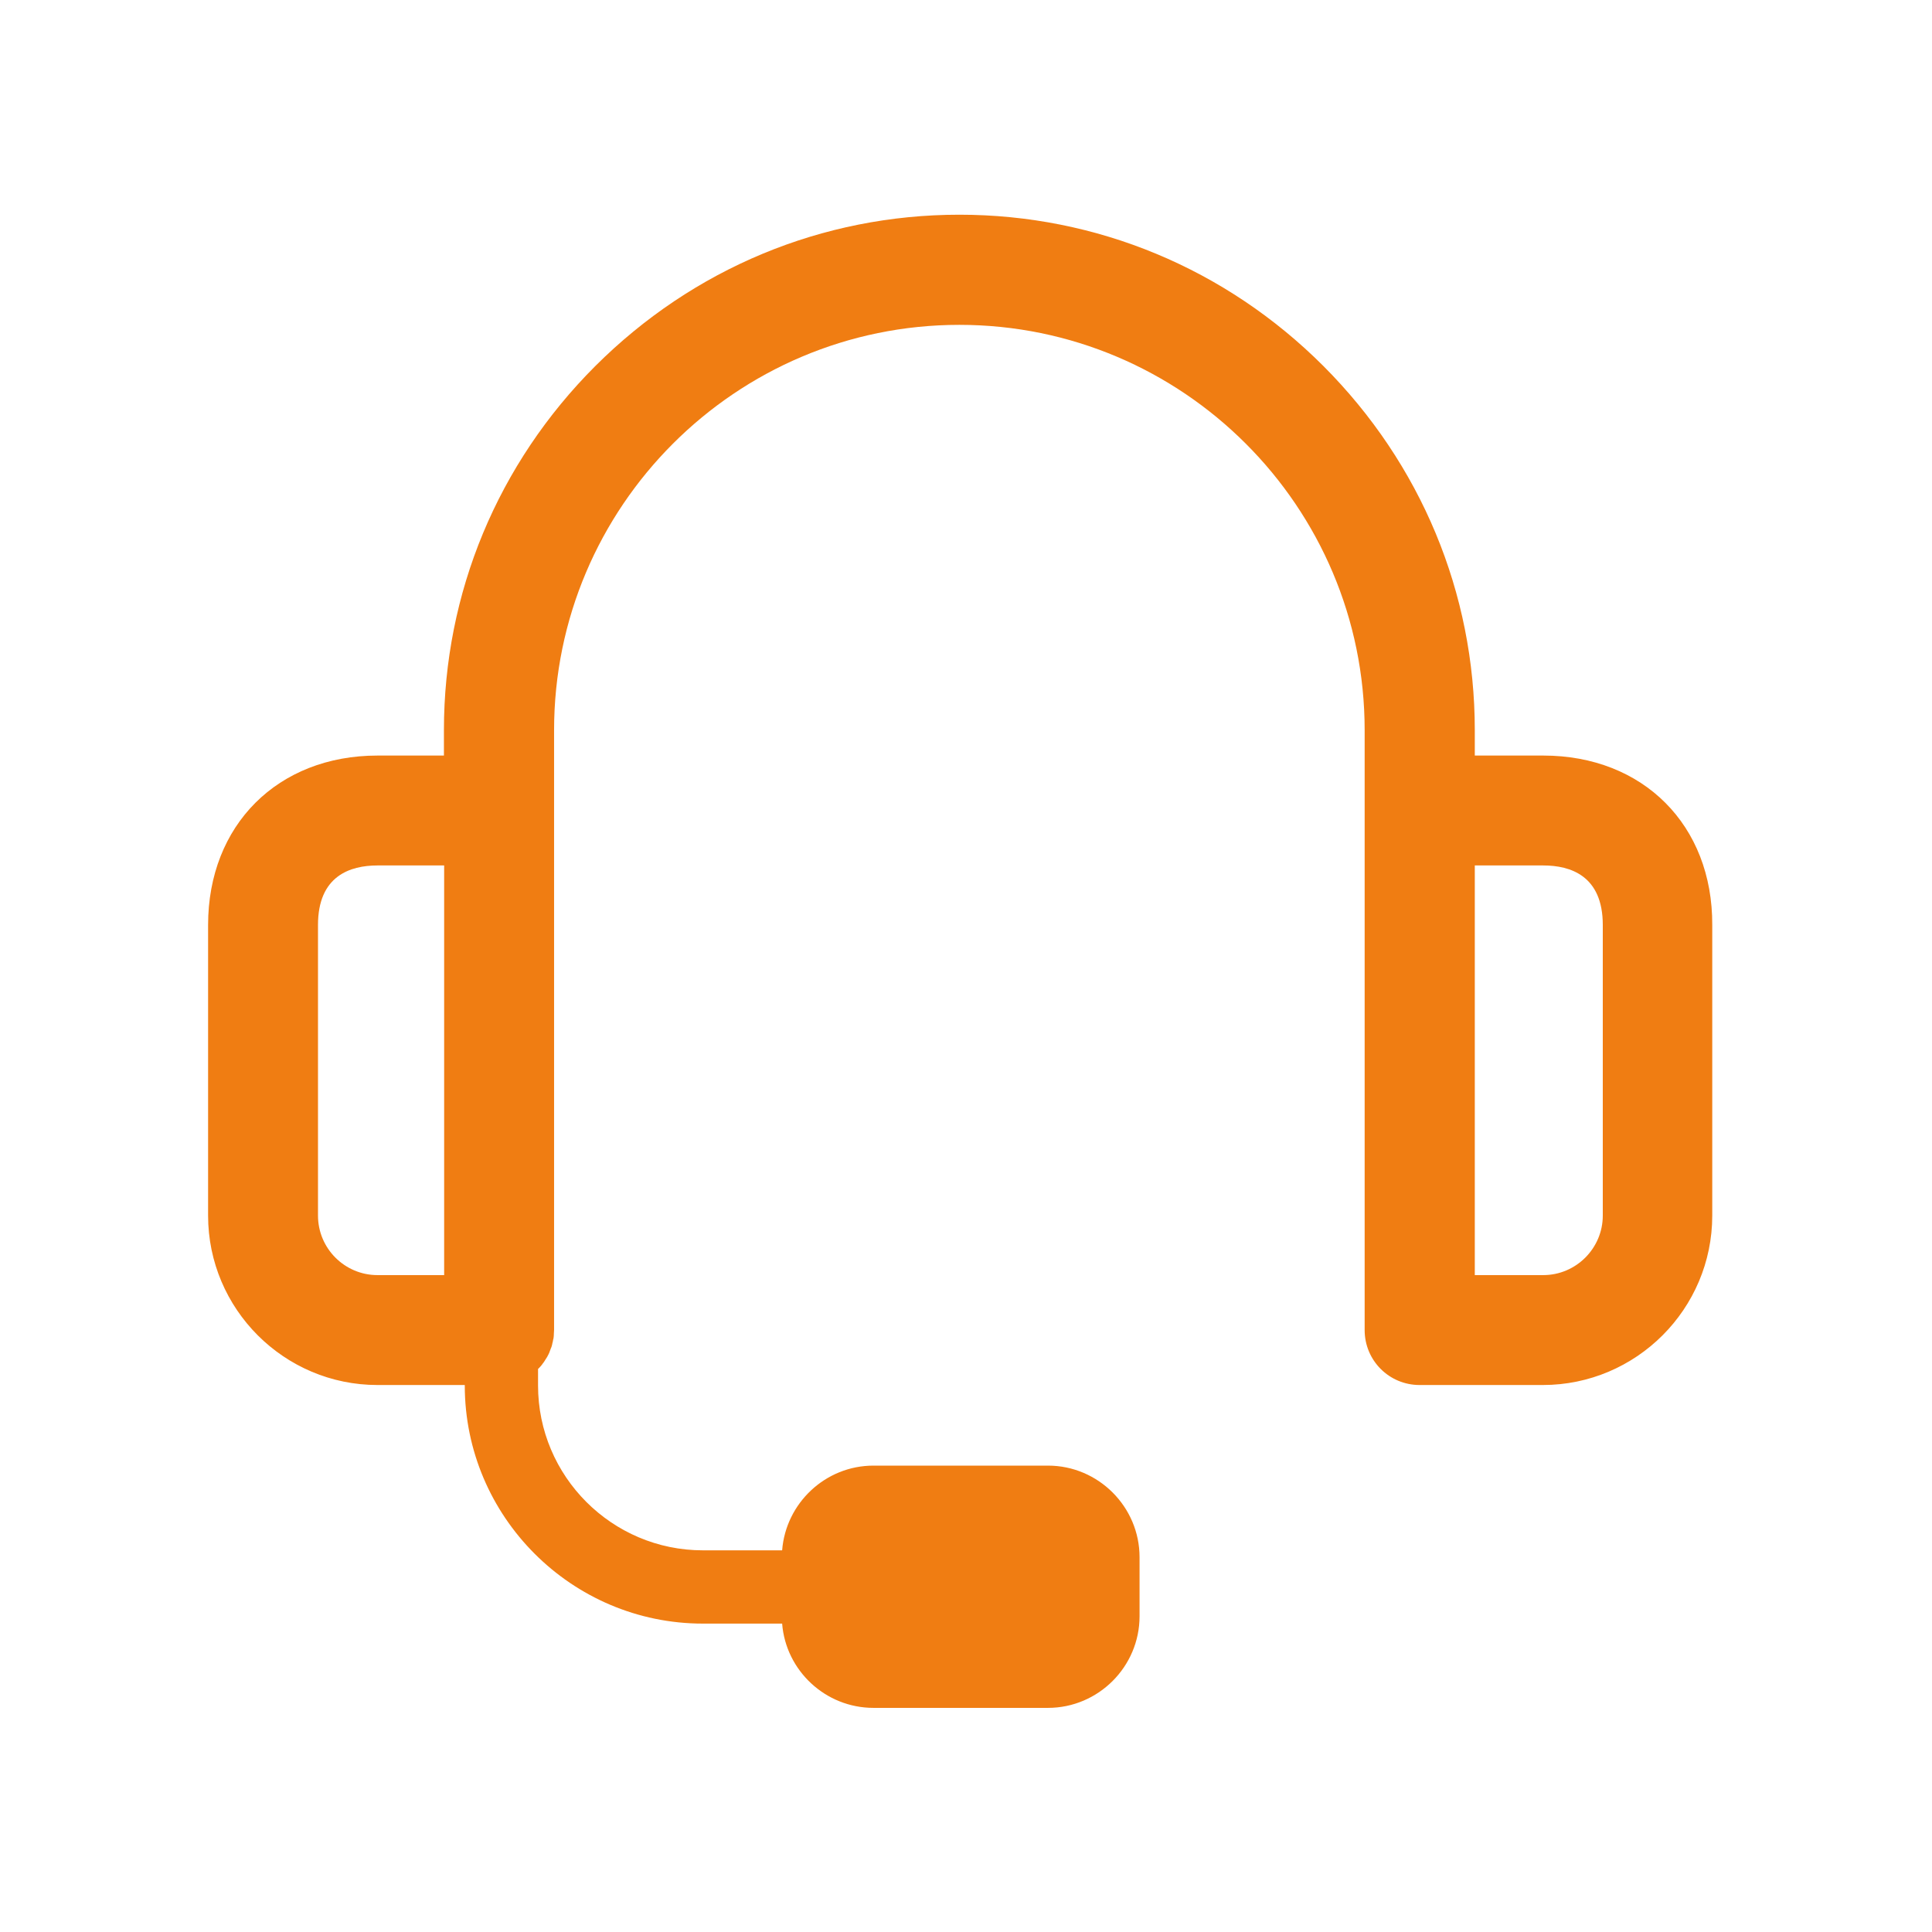 <svg width="120" height="120" viewBox="0 0 120 120" fill="none" xmlns="http://www.w3.org/2000/svg">
<path d="M95.854 46.929H91.602V45.35C91.602 36.831 88.26 28.81 82.201 22.737C76.142 16.678 68.107 13.336 59.588 13.336C51.069 13.336 43.047 16.678 36.974 22.737C30.916 28.795 27.573 36.831 27.573 45.35V46.929H23.449C17.248 46.929 12.925 51.252 12.925 57.453V75.501C12.925 81.304 17.646 86.026 23.449 86.026H28.868V86.054C28.868 94.203 35.509 100.845 43.659 100.845H48.58C48.807 103.761 51.268 106.079 54.254 106.079H65.091C68.22 106.079 70.78 103.519 70.78 100.39V96.721C70.78 93.592 68.22 91.032 65.091 91.032H54.254C51.267 91.032 48.807 93.364 48.58 96.294H43.659C38.013 96.294 33.419 91.7 33.419 86.054V85.03L33.518 84.93C33.575 84.874 33.632 84.802 33.675 84.746C33.689 84.731 33.689 84.717 33.703 84.703C33.76 84.632 33.803 84.575 33.845 84.504C33.845 84.49 33.86 84.49 33.86 84.475C33.902 84.404 33.945 84.347 33.988 84.276C33.988 84.262 34.002 84.262 34.002 84.248C34.045 84.177 34.073 84.106 34.116 84.02C34.116 84.006 34.13 83.992 34.13 83.978C34.158 83.907 34.187 83.821 34.215 83.75C34.215 83.736 34.23 83.722 34.23 83.722C34.258 83.651 34.287 83.566 34.301 83.48V83.466C34.329 83.38 34.343 83.295 34.358 83.21C34.358 83.195 34.358 83.181 34.372 83.167C34.386 83.082 34.4 82.996 34.4 82.911V82.868C34.4 82.783 34.415 82.683 34.415 82.598V45.35C34.415 31.469 45.707 20.177 59.588 20.177C73.469 20.177 84.761 31.469 84.761 45.35V82.612C84.761 84.504 86.283 86.026 88.175 86.026H95.826C101.629 86.026 106.351 81.304 106.351 75.501V57.453C106.379 51.252 102.056 46.929 95.855 46.929H95.854ZM19.751 75.501V57.453C19.751 54.395 21.756 53.755 23.449 53.755H27.587V79.199H23.449C21.401 79.199 19.751 77.535 19.751 75.501ZM99.552 75.501C99.552 77.535 97.888 79.199 95.854 79.199H91.602V53.755H95.854C97.547 53.755 99.552 54.395 99.552 57.453V75.501V75.501Z" fill="#F07D12"/>
</svg>
